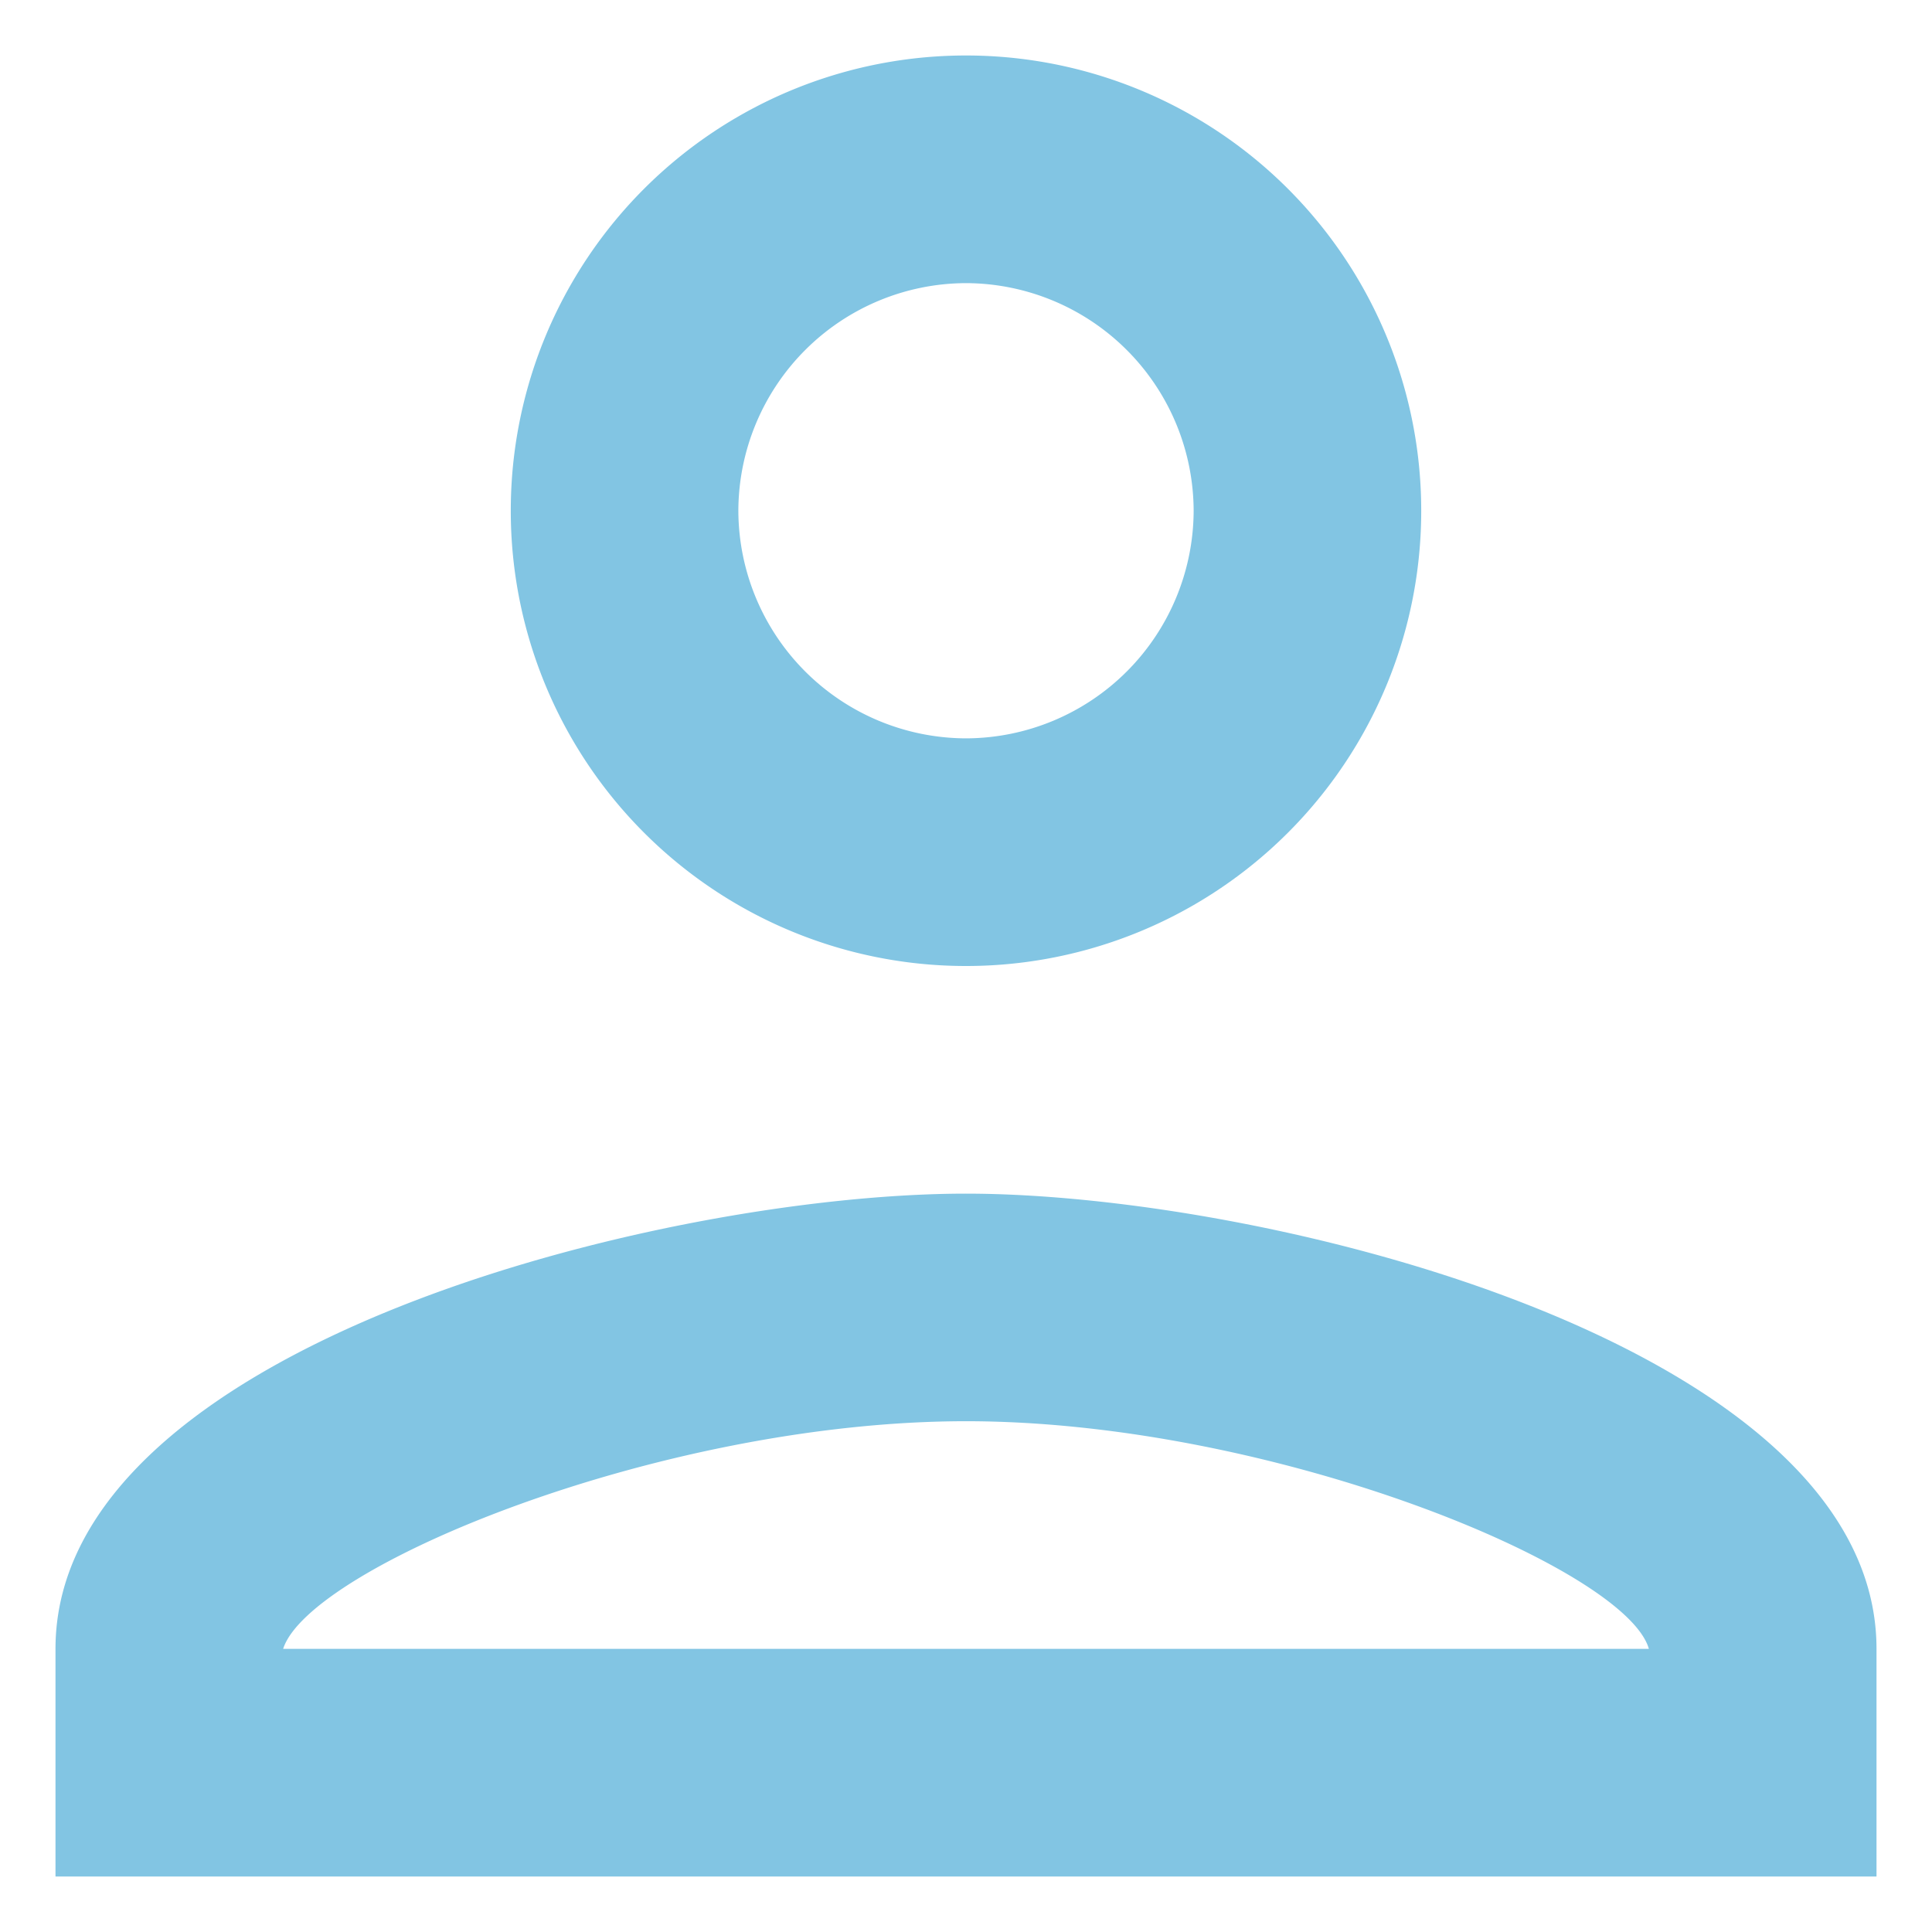 <svg width="29" height="29" fill="none" xmlns="http://www.w3.org/2000/svg"><path d="M14.5 4.25a3.427 3.427 0 013.417 3.417 3.427 3.427 0 01-3.417 3.416 3.427 3.427 0 01-3.417-3.416A3.427 3.427 0 0114.5 4.25zm0 17.083c4.613 0 9.908 2.204 10.25 3.417H4.25c.393-1.23 5.655-3.417 10.25-3.417zm0-20.5a6.831 6.831 0 00-6.833 6.834A6.831 6.831 0 0014.5 14.5a6.831 6.831 0 006.833-6.833A6.831 6.831 0 0014.5.833zm0 17.084C9.939 17.917.833 20.206.833 24.75v3.417h27.334V24.75c0-4.544-9.106-6.833-13.667-6.833z" fill="#82C5E3"/></svg>